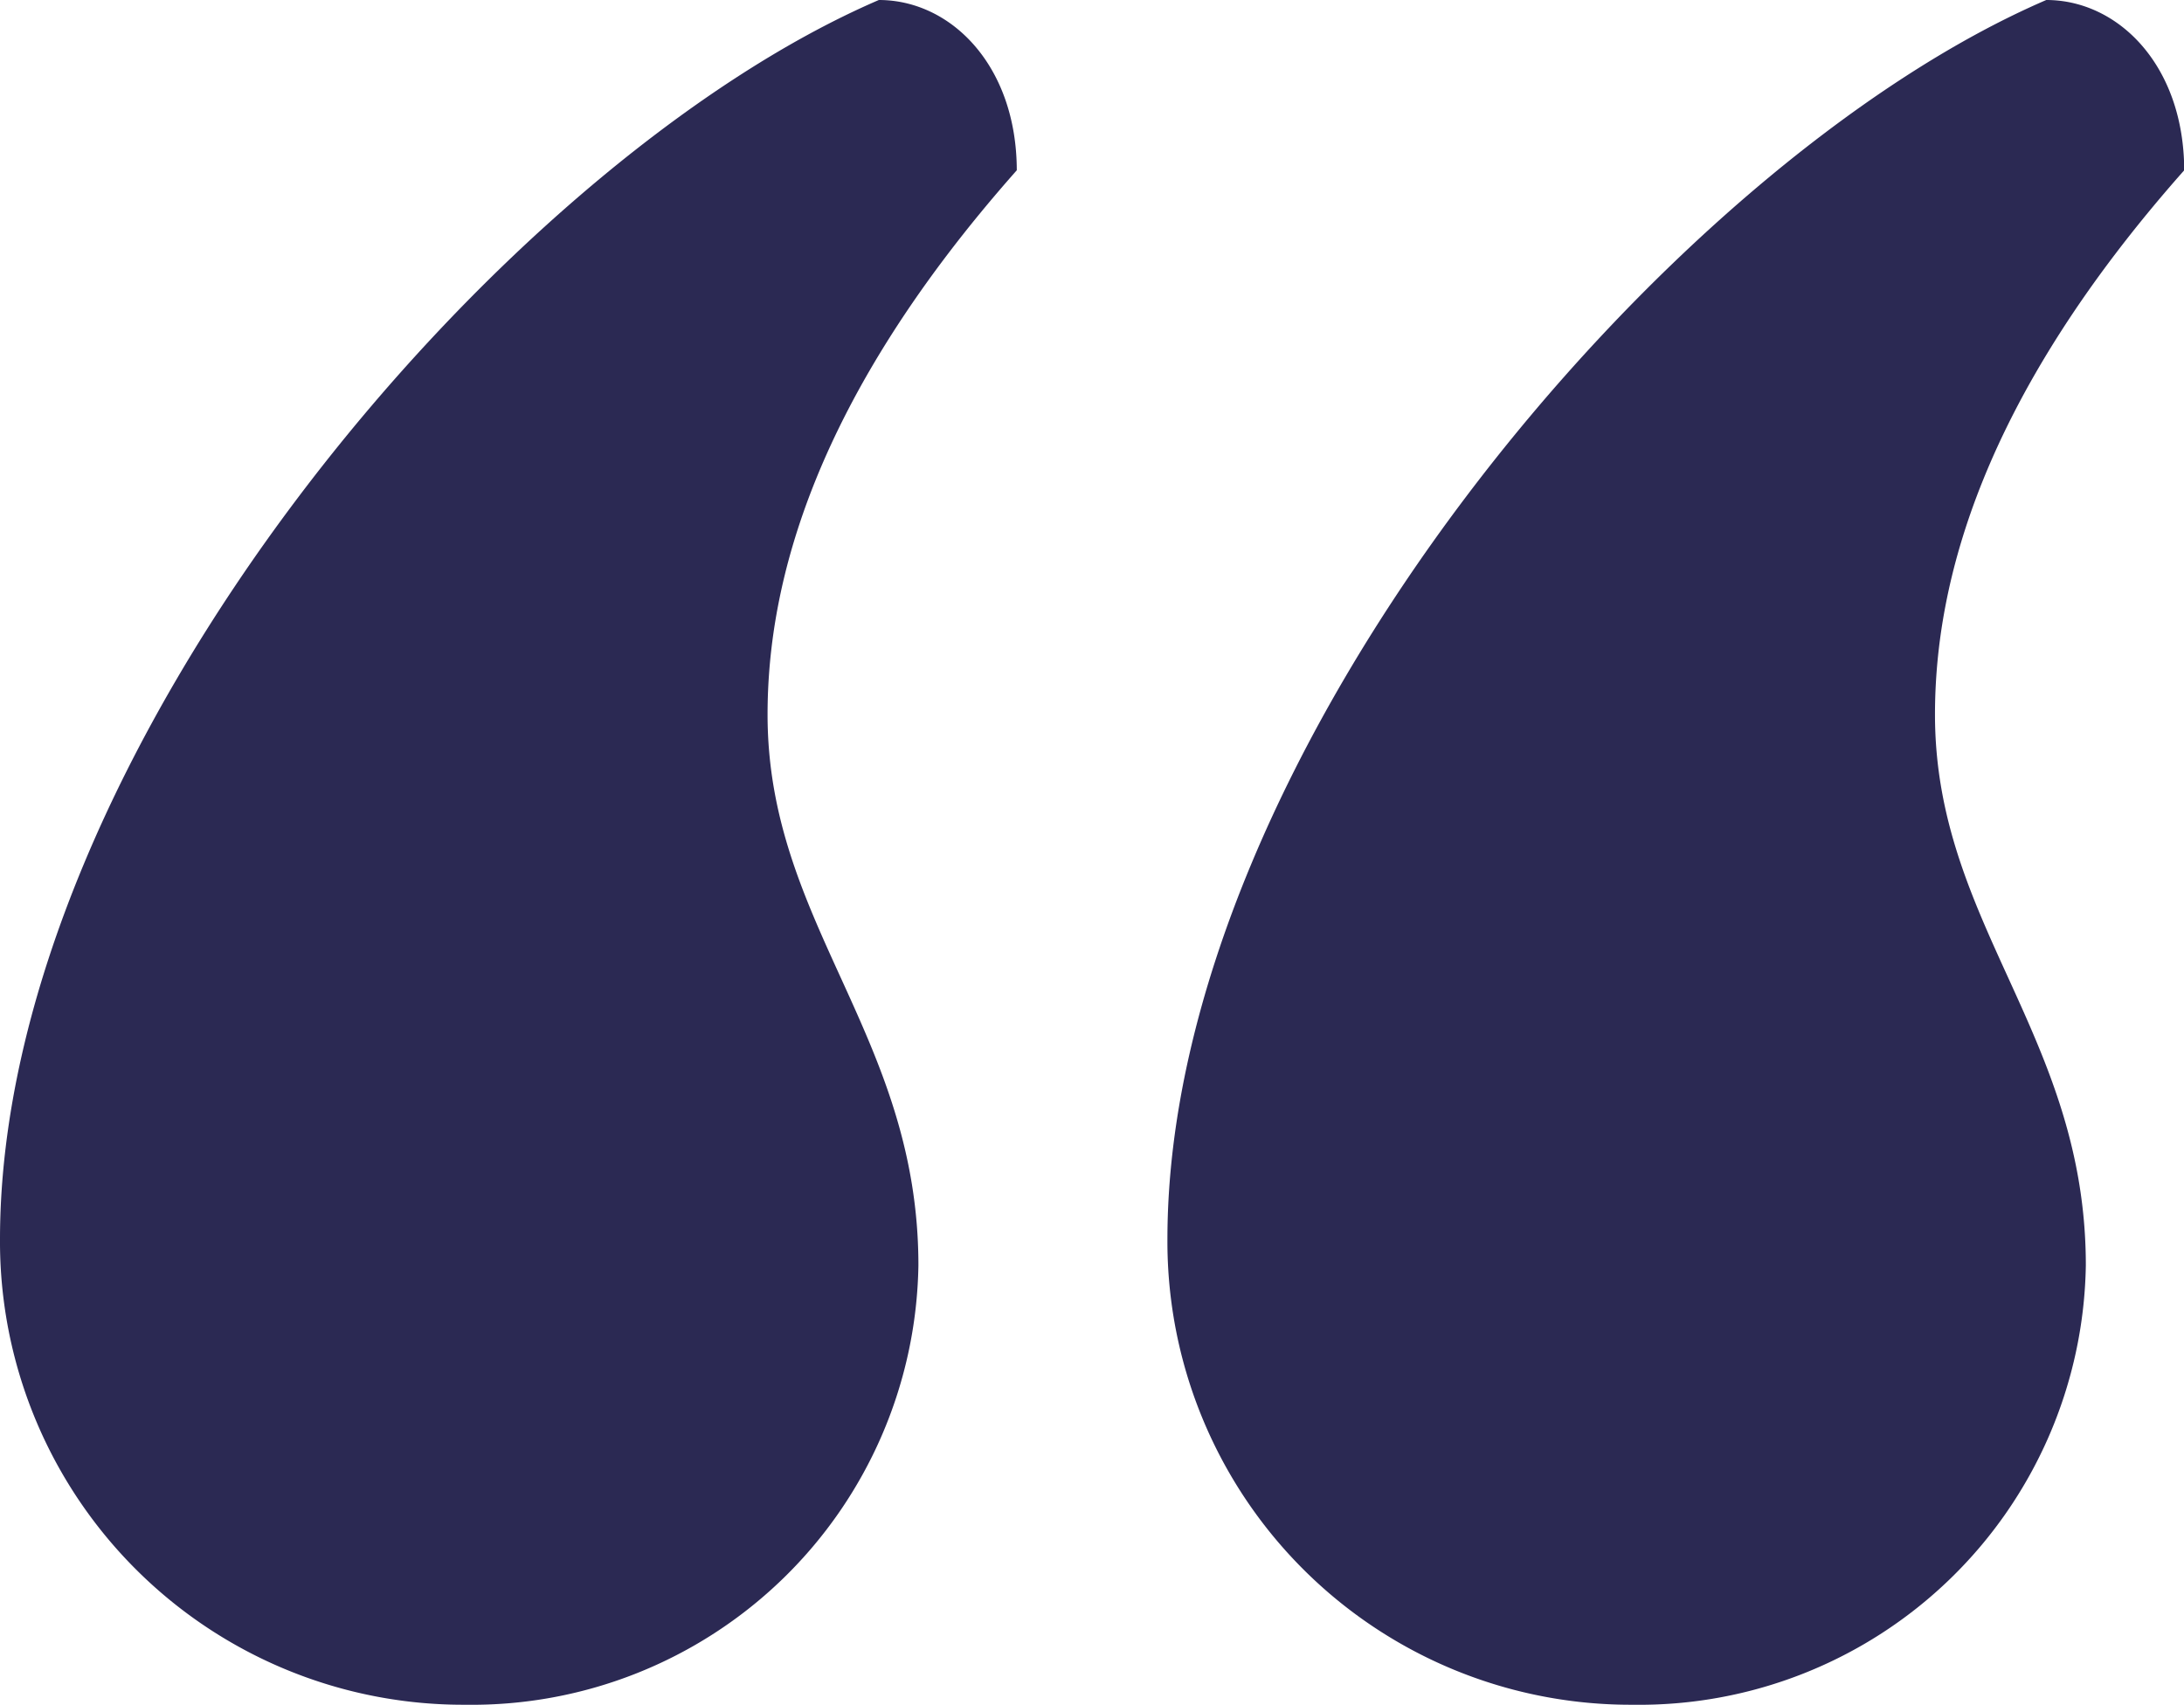 <svg xmlns="http://www.w3.org/2000/svg" width="51.615" height="40.3" viewBox="0 0 51.615 40.3">
  <path id="Path_1958" data-name="Path 1958" d="M320.31-1.8c-8.99,3.875-20.77,17.825-20.77,29.295a10.947,10.947,0,0,0,11.005,11,10.555,10.555,0,0,0,10.7-10.385c0-5.425-3.565-8.06-3.565-13.02,0-3.1,1.085-7.44,5.89-12.865C323.565-.25,322.015-1.8,320.31-1.8Zm27.59,0c-8.99,3.875-20.77,17.825-20.77,29.295a10.947,10.947,0,0,0,11.005,11,10.555,10.555,0,0,0,10.7-10.385c0-5.425-3.565-8.06-3.565-13.02,0-3.1,1.085-7.44,5.89-12.865C351.155-.25,349.605-1.8,347.9-1.8Z" transform="translate(-299.54 1.8)" fill="#2b2953"/>
</svg>

